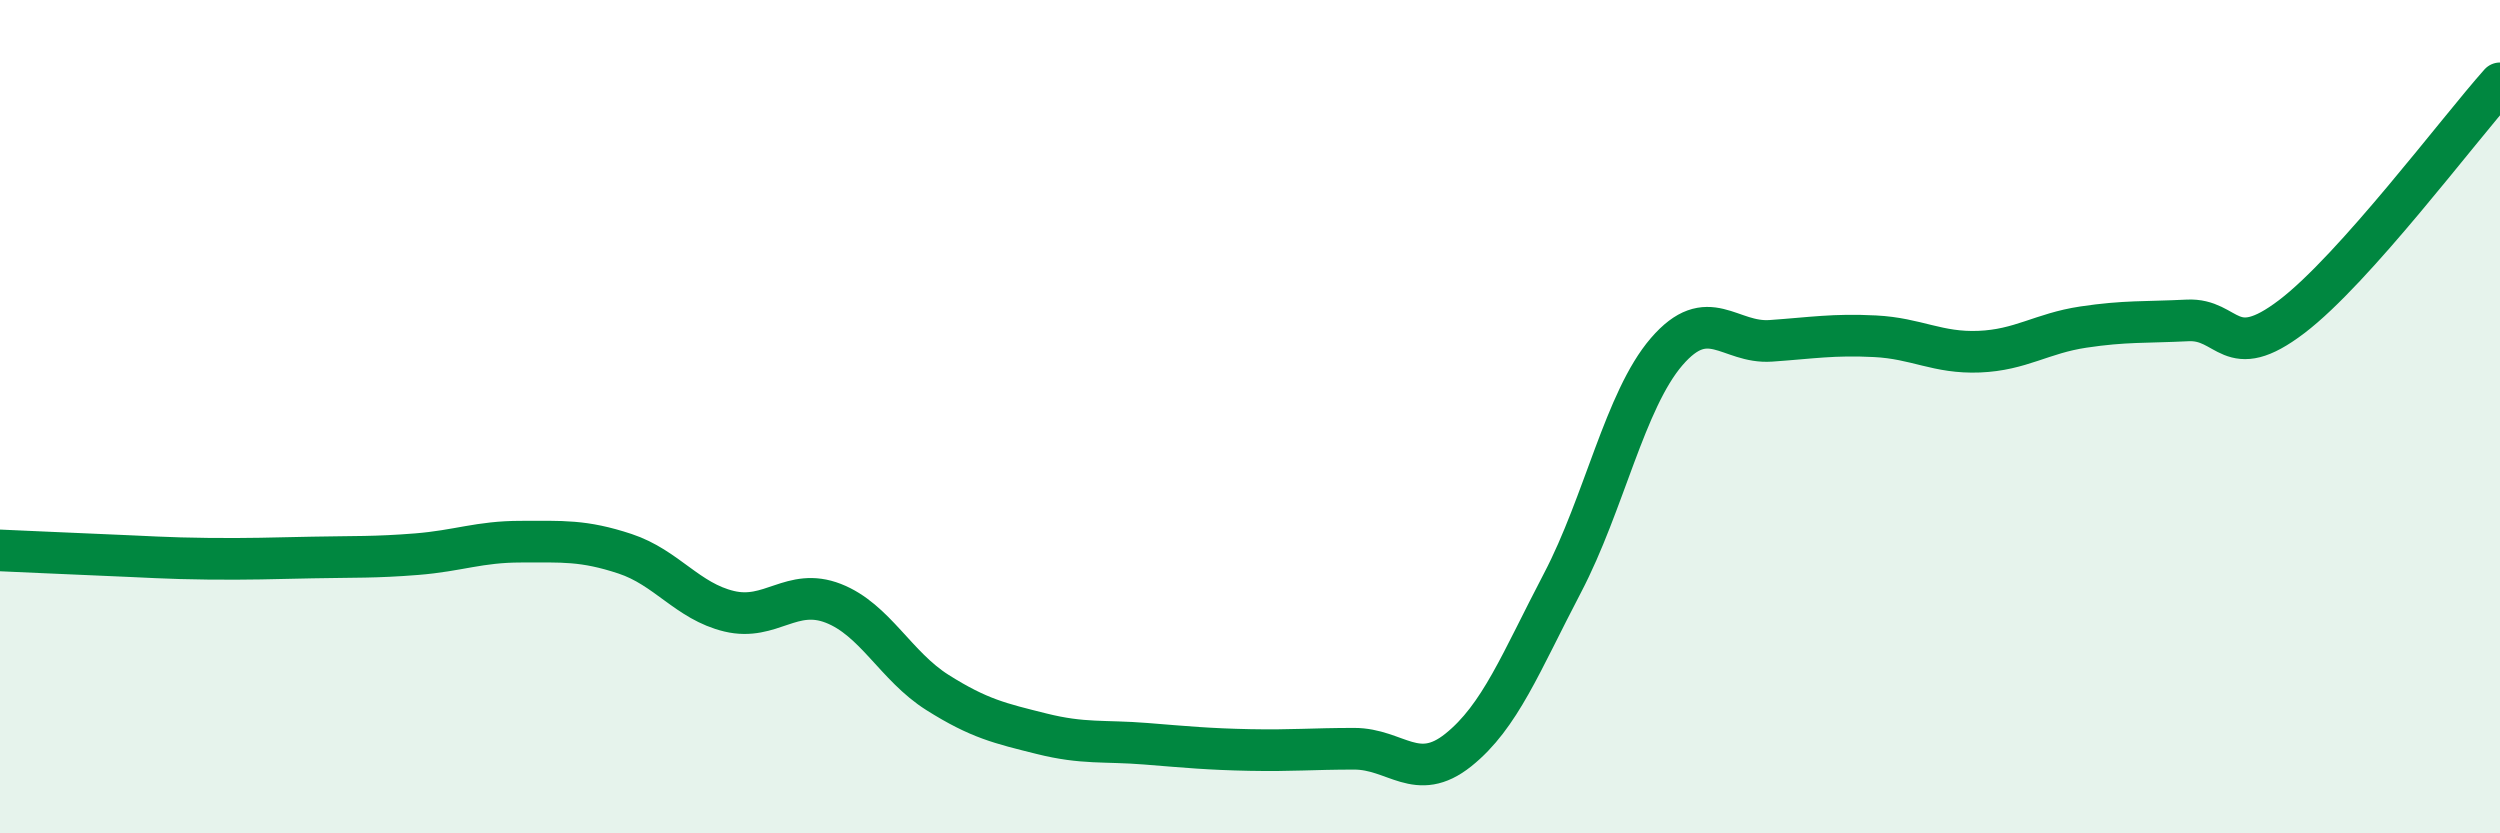 
    <svg width="60" height="20" viewBox="0 0 60 20" xmlns="http://www.w3.org/2000/svg">
      <path
        d="M 0,13.21 C 0.5,13.23 1.5,13.28 2.5,13.32 C 3.5,13.36 4,13.4 5,13.41 C 6,13.42 6.5,13.4 7.5,13.38 C 8.5,13.36 9,13.38 10,13.3 C 11,13.22 11.5,13 12.5,13 C 13.5,13 14,12.96 15,13.29 C 16,13.62 16.5,14.43 17.5,14.67 C 18.5,14.91 19,14.09 20,14.48 C 21,14.87 21.5,15.99 22.5,16.62 C 23.5,17.25 24,17.36 25,17.61 C 26,17.86 26.5,17.77 27.5,17.85 C 28.5,17.93 29,17.98 30,18 C 31,18.02 31.5,17.97 32.5,17.97 C 33.5,17.97 34,18.8 35,18 C 36,17.2 36.5,15.9 37.5,13.99 C 38.5,12.08 39,9.6 40,8.44 C 41,7.28 41.5,8.25 42.5,8.18 C 43.5,8.11 44,8.02 45,8.07 C 46,8.12 46.5,8.48 47.5,8.44 C 48.5,8.4 49,8 50,7.85 C 51,7.7 51.5,7.74 52.5,7.69 C 53.5,7.64 53.5,8.74 55,7.6 C 56.5,6.46 59,3.12 60,2L60 20L0 20Z"
        fill="#008740"
        opacity="0.1"
        stroke-linecap="round"
        stroke-linejoin="round"
      />
      <path
        d="M 0,13.21 C 0.5,13.23 1.5,13.28 2.5,13.32 C 3.5,13.36 4,13.4 5,13.41 C 6,13.42 6.5,13.4 7.5,13.38 C 8.5,13.36 9,13.38 10,13.3 C 11,13.22 11.5,13 12.5,13 C 13.5,13 14,12.96 15,13.29 C 16,13.62 16.5,14.43 17.5,14.67 C 18.5,14.91 19,14.09 20,14.48 C 21,14.87 21.5,15.99 22.5,16.62 C 23.5,17.25 24,17.36 25,17.61 C 26,17.86 26.5,17.77 27.5,17.85 C 28.5,17.93 29,17.98 30,18 C 31,18.02 31.5,17.97 32.5,17.97 C 33.5,17.97 34,18.8 35,18 C 36,17.2 36.5,15.9 37.5,13.99 C 38.5,12.08 39,9.6 40,8.44 C 41,7.28 41.5,8.25 42.5,8.18 C 43.5,8.11 44,8.02 45,8.07 C 46,8.12 46.5,8.48 47.5,8.44 C 48.5,8.4 49,8 50,7.85 C 51,7.7 51.5,7.74 52.5,7.69 C 53.5,7.64 53.5,8.74 55,7.6 C 56.5,6.46 59,3.12 60,2"
        stroke="#008740"
        stroke-width="1"
        fill="none"
        stroke-linecap="round"
        stroke-linejoin="round"
      />
    </svg>
  